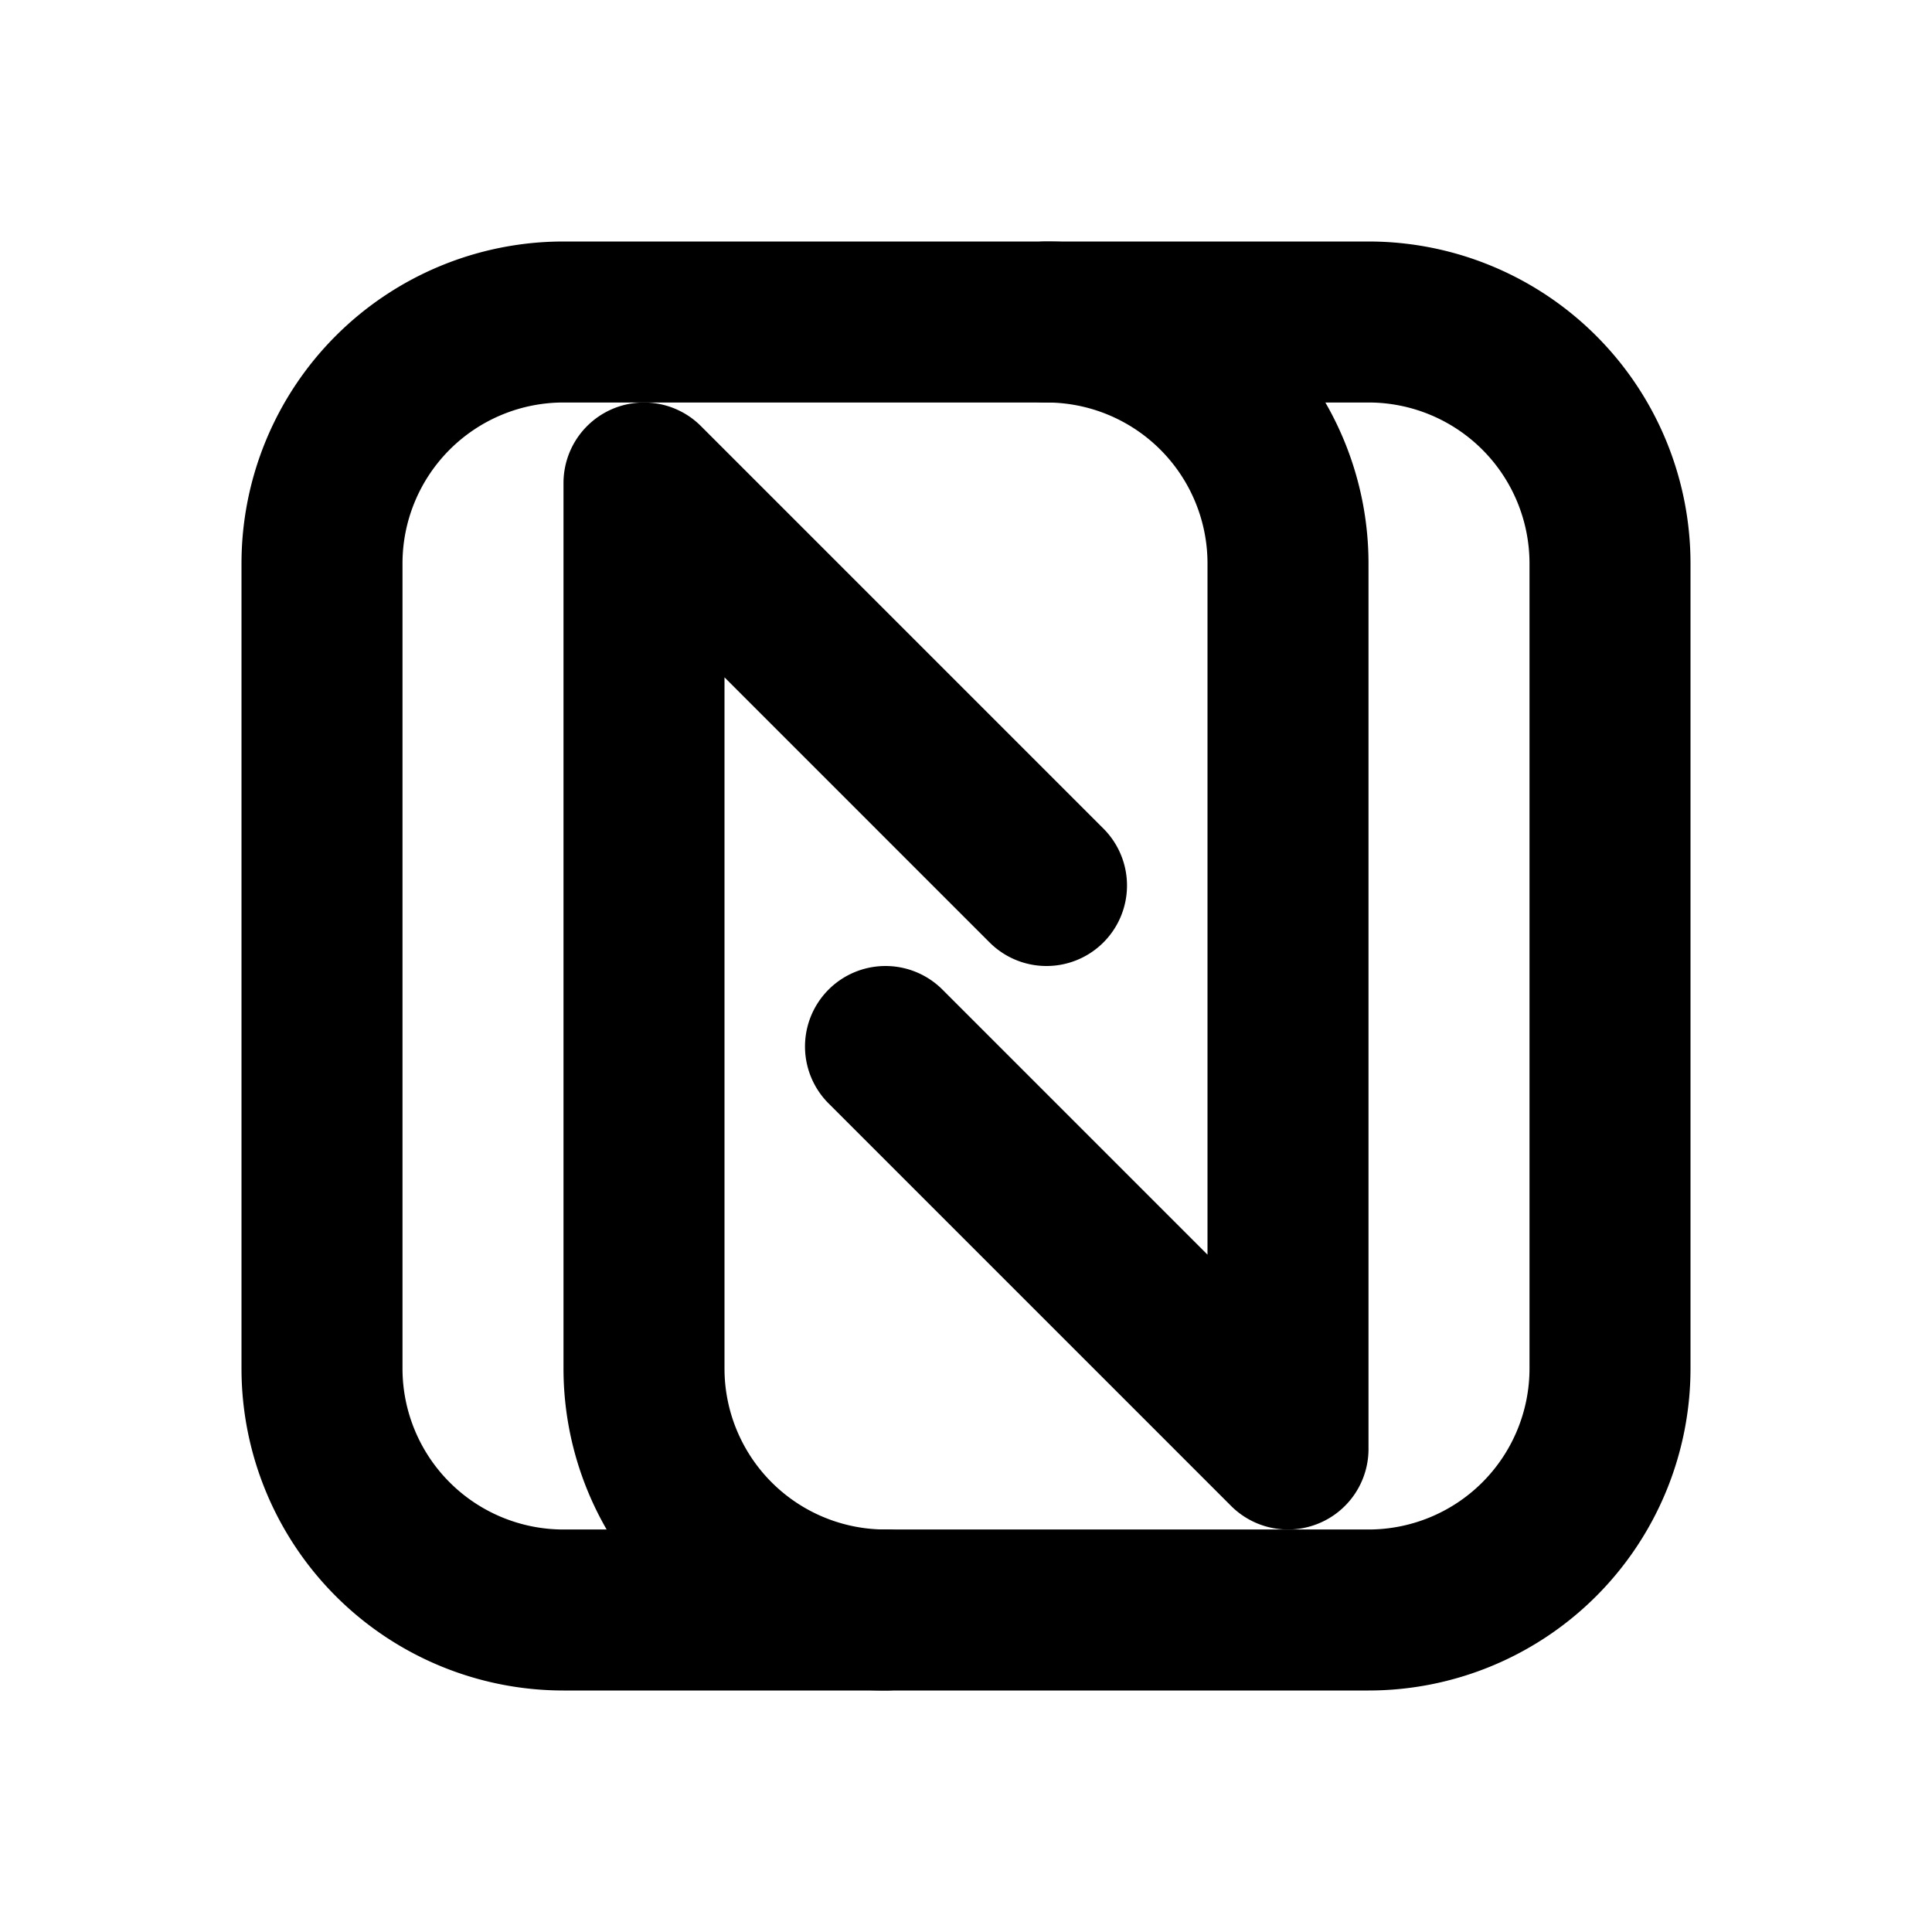 <svg  xmlns="http://www.w3.org/2000/svg"  width="24"  height="24"  viewBox="0 0 24 24"  fill="none"  stroke="currentColor"  stroke-width="2"  stroke-linecap="round"  stroke-linejoin="round"  class="icon icon-tabler icons-tabler-outline icon-tabler-nfc"><path stroke="none" d="M0 0h24v24H0z" fill="none"/><path d="M11 20a3 3 0 0 1 -3 -3v-11l5 5" /><path d="M13 4a3 3 0 0 1 3 3v11l-5 -5" /><path d="M4 4m0 3a3 3 0 0 1 3 -3h10a3 3 0 0 1 3 3v10a3 3 0 0 1 -3 3h-10a3 3 0 0 1 -3 -3z" /></svg>